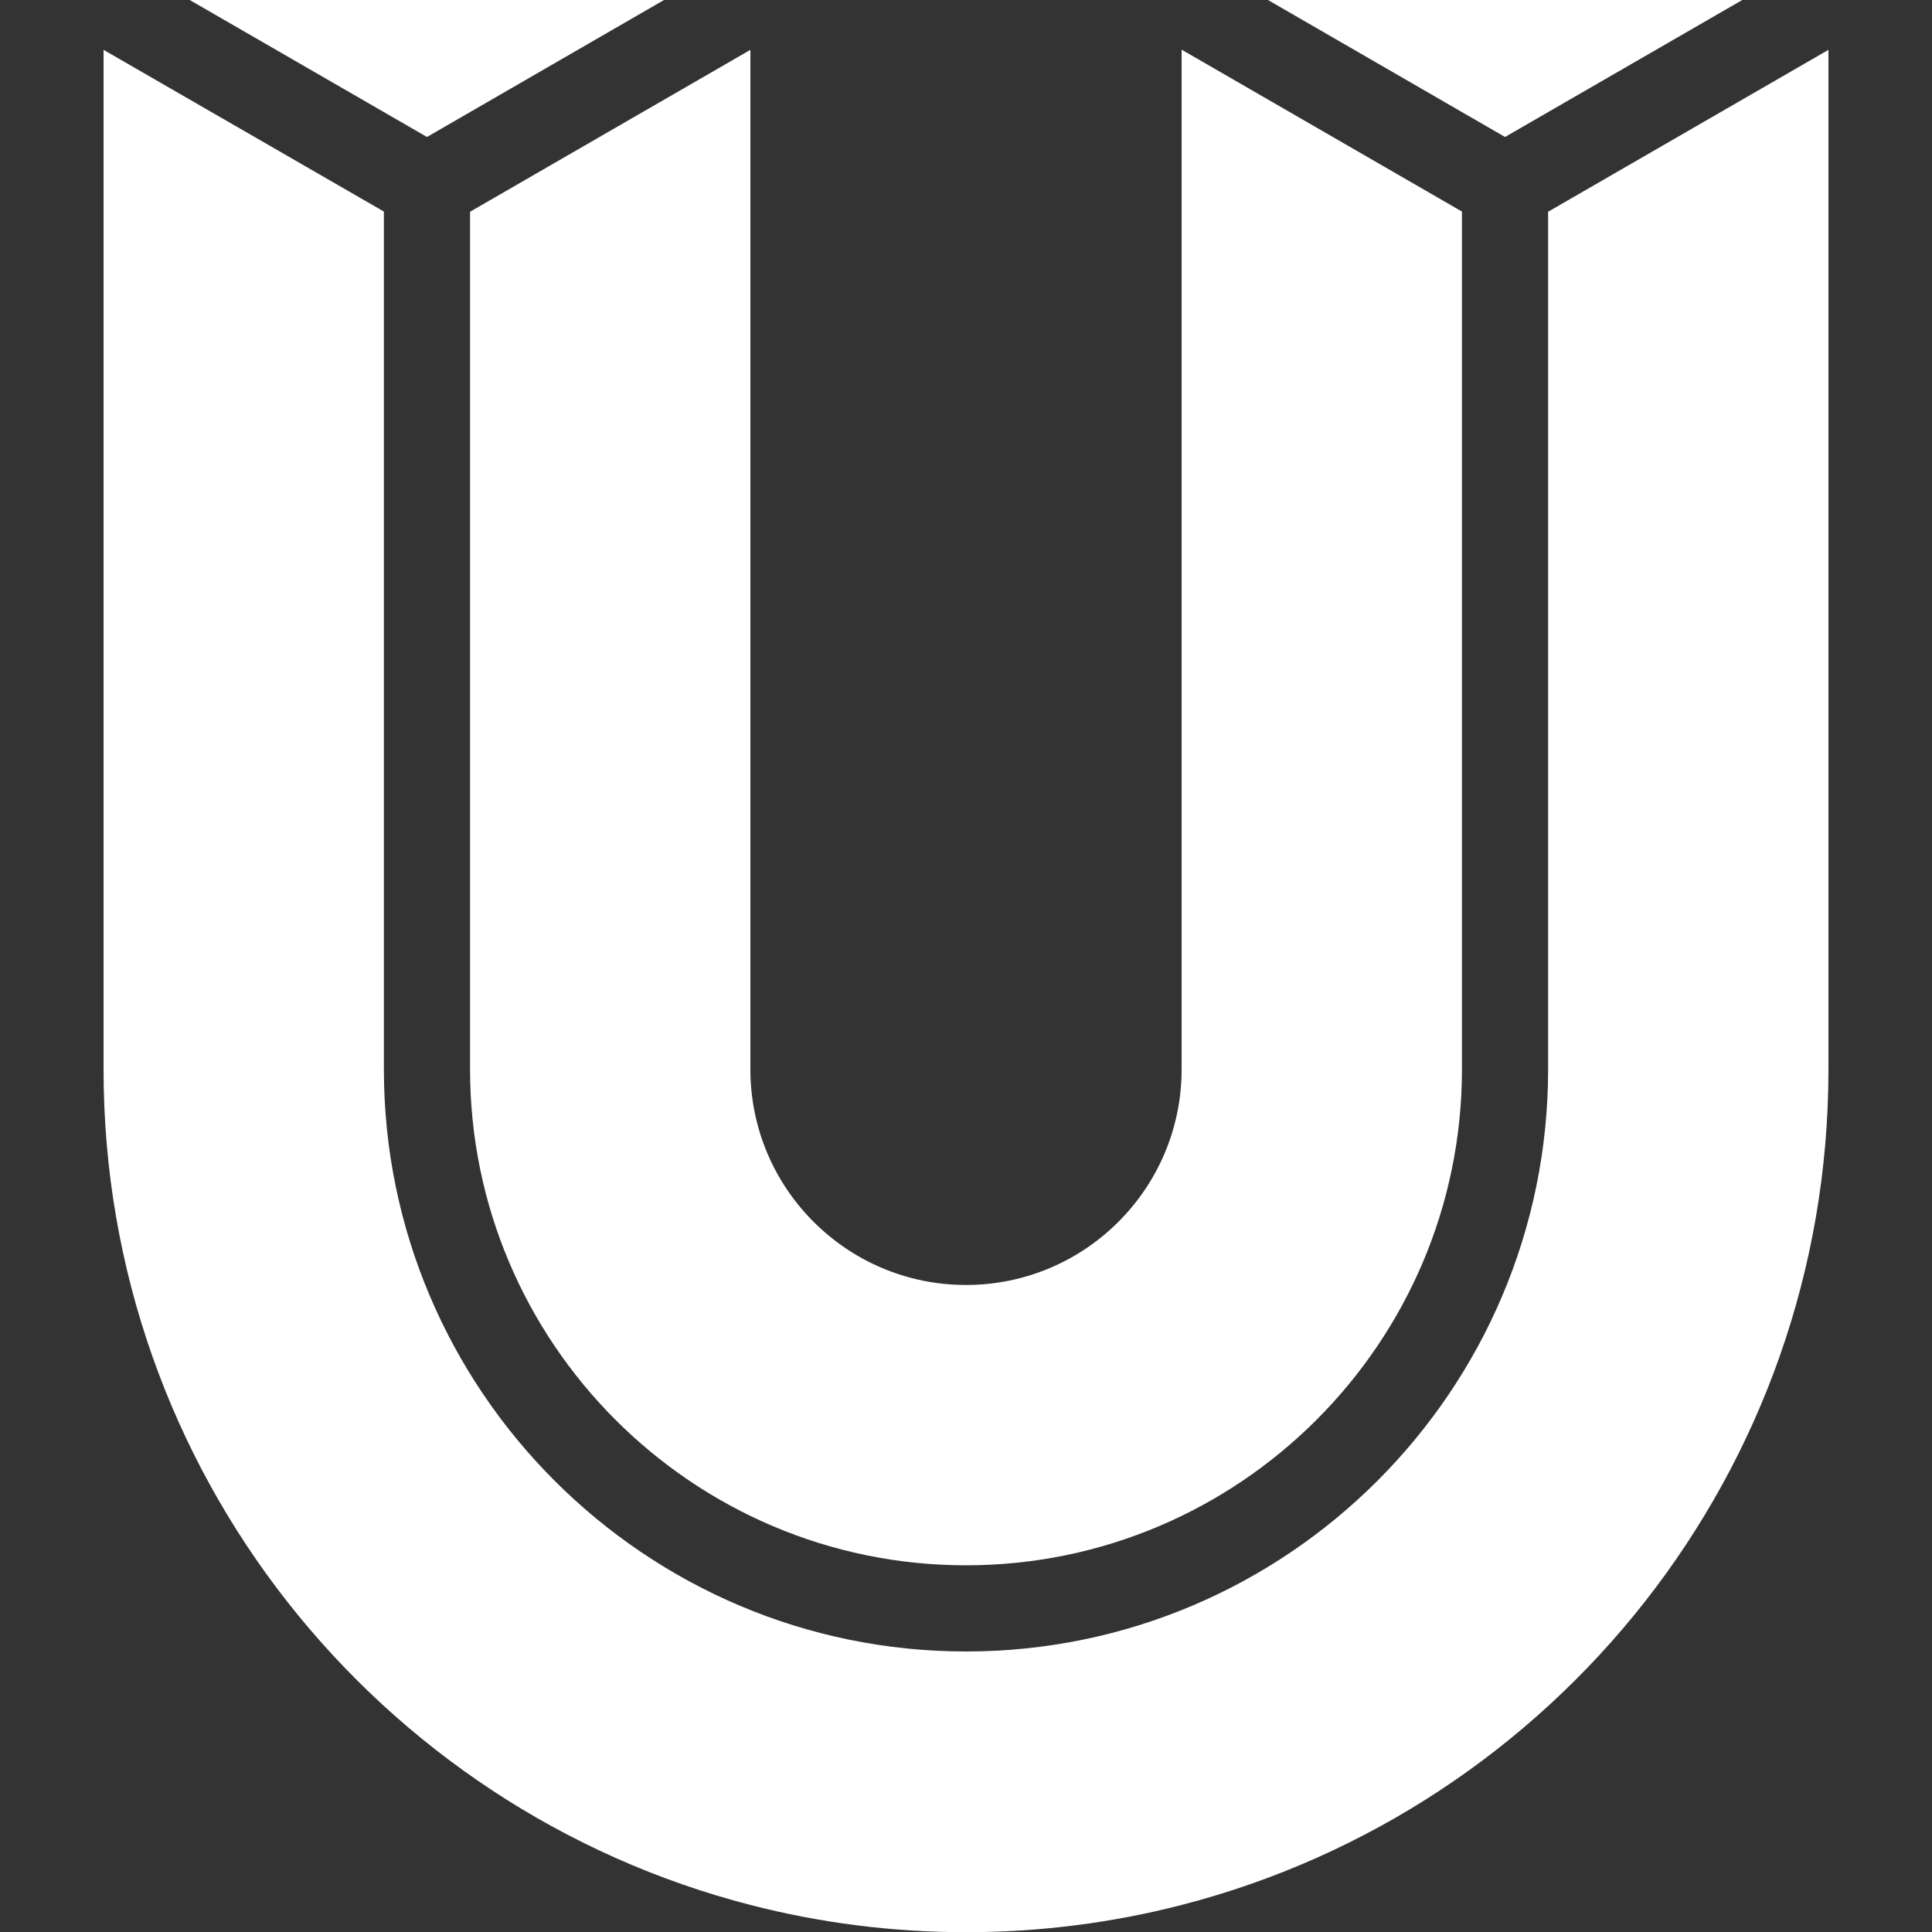 <?xml version="1.0" encoding="UTF-8"?>
<svg id="Layer_1" data-name="Layer 1" xmlns="http://www.w3.org/2000/svg" viewBox="0 0 100 100">
  <rect x="0" y="0" width="100" height="100" fill="#333333" stroke="none"/>
  <defs>
    <style>
      .cls-1 {
        fill: #fff;
      }
    </style>
  </defs>
  <path class="cls-1" d="M24.33,10.95v44.4c0,14.15,11.52,25.67,25.67,25.67s25.67-11.52,25.67-25.67V10.95l-14.51-8.38v52.78c0,6.16-5,11.16-11.16,11.16s-11.16-5-11.16-11.16V2.58l-14.51,8.38Z"/>
  <g>
    <polygon class="cls-1" points="34.37 0 9.82 0 22.1 7.09 34.37 0"/>
    <polygon class="cls-1" points="90.18 0 65.63 0 77.9 7.09 90.18 0"/>
  </g>
  <path class="cls-1" d="M80.13,10.95v44.4c0,16.62-13.52,30.13-30.13,30.13s-30.13-13.52-30.13-30.13V10.95L5.36,2.58v52.78c0,20.8,14.23,38.28,33.48,43.24,3.57.92,7.31,1.41,11.16,1.41s7.59-.49,11.16-1.41c19.26-4.96,33.48-22.43,33.48-43.24V2.58l-14.51,8.38Z"/>
</svg>